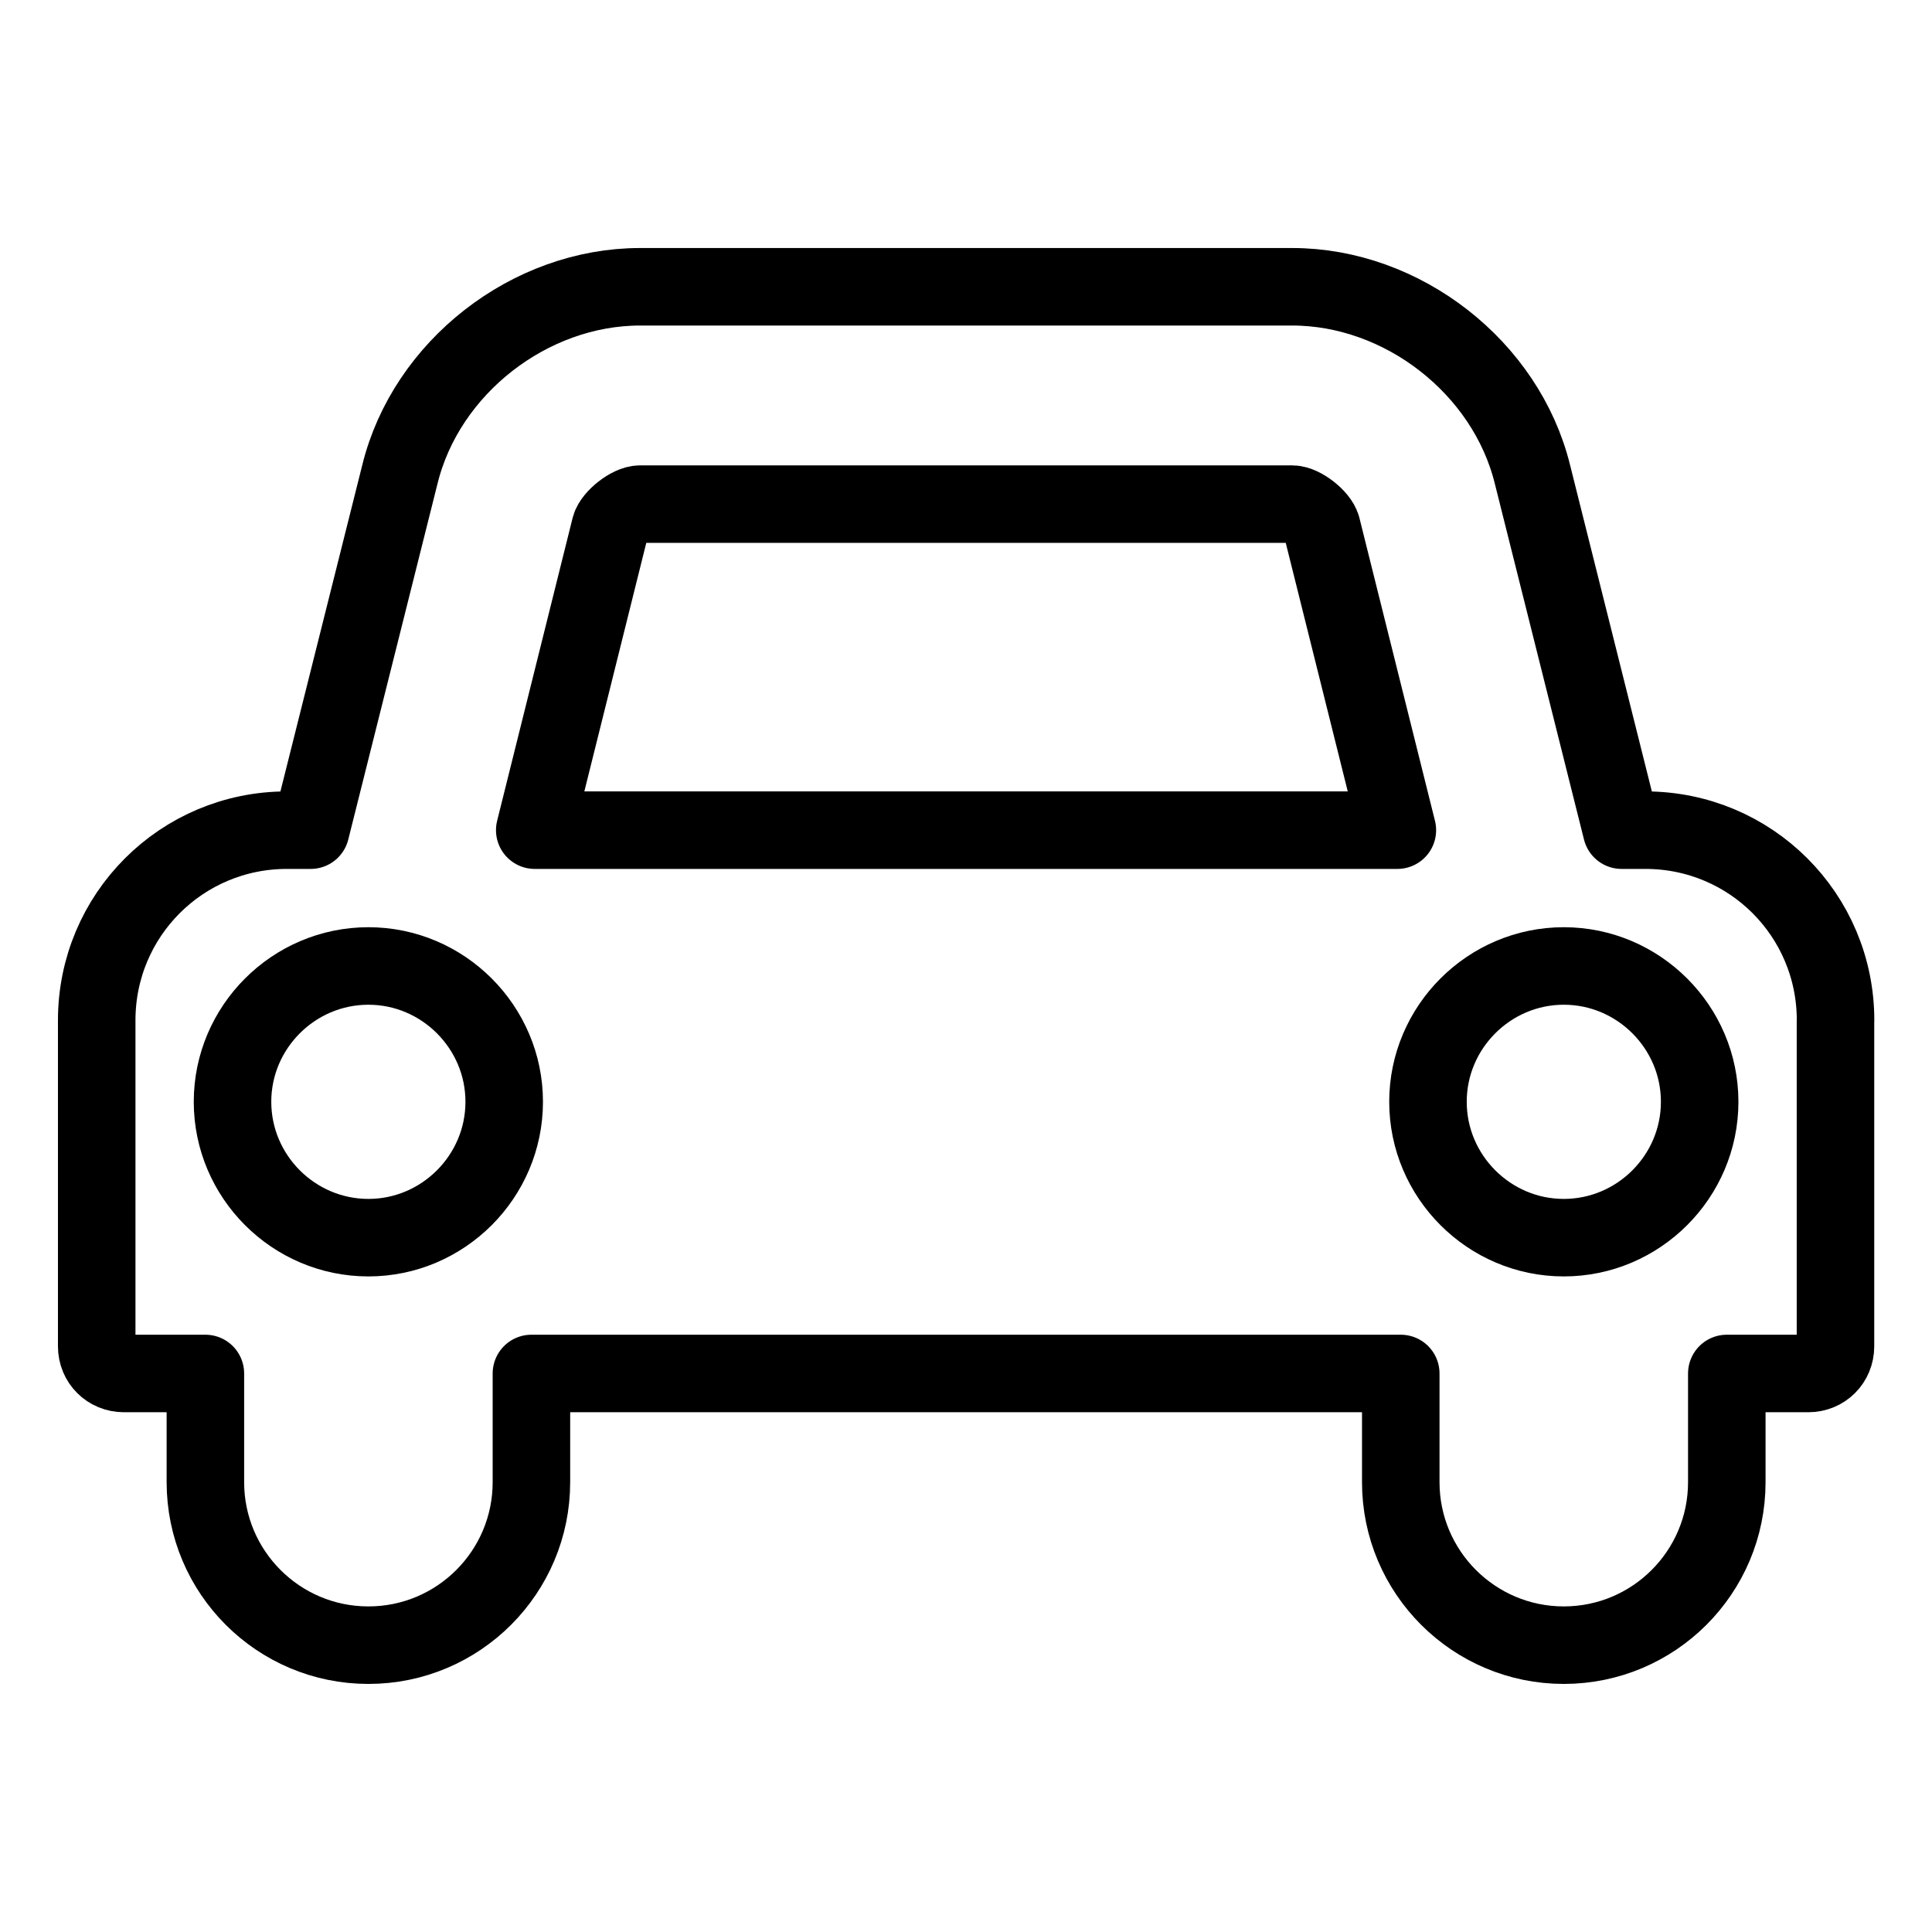 <?xml version="1.0" encoding="UTF-8" standalone="no"?>
<!DOCTYPE svg PUBLIC "-//W3C//DTD SVG 1.1//EN" "http://www.w3.org/Graphics/SVG/1.1/DTD/svg11.dtd">
<svg width="100%" height="100%" viewBox="0 0 50 50" version="1.1" xmlns="http://www.w3.org/2000/svg" xmlns:xlink="http://www.w3.org/1999/xlink" xml:space="preserve" xmlns:serif="http://www.serif.com/" style="fill-rule:evenodd;clip-rule:evenodd;stroke-linecap:round;stroke-linejoin:round;stroke-miterlimit:2;">
    <rect id="Artboard1" x="0" y="0" width="50" height="50" style="fill:none;"/>
    <g id="Artboard11" serif:id="Artboard1">
        <g transform="matrix(2.047,0,0,2.047,47.502,23.593)">
            <g id="Layer-1" serif:id="Layer 1">
                <path d="M0,1.374L0,5.496C0,5.689 -0.15,5.839 -0.343,5.839L-1.374,5.839L-1.374,7.213C-1.374,8.351 -2.297,9.274 -3.435,9.274C-4.572,9.274 -5.496,8.351 -5.496,7.213L-5.496,5.839L-16.487,5.839L-16.487,7.213C-16.487,8.351 -17.41,9.274 -18.548,9.274C-19.686,9.274 -20.609,8.351 -20.609,7.213L-20.609,5.839L-21.639,5.839C-21.832,5.839 -21.983,5.689 -21.983,5.496L-21.983,1.374C-21.983,0.043 -20.909,-1.03 -19.579,-1.03L-19.278,-1.03L-18.15,-5.528C-17.818,-6.881 -16.508,-7.9 -15.113,-7.9L-6.869,-7.9C-5.474,-7.9 -4.164,-6.881 -3.831,-5.528L-2.704,-1.03L-2.403,-1.03C-1.072,-1.03 0.001,0.043 0.001,1.374L0,1.374ZM-1.717,2.404C-1.717,1.46 -2.49,0.687 -3.435,0.687C-4.379,0.687 -5.152,1.46 -5.152,2.404C-5.152,3.349 -4.379,4.122 -3.435,4.122C-2.49,4.122 -1.717,3.349 -1.717,2.404ZM-16.445,-1.03L-5.539,-1.03L-6.495,-4.862C-6.527,-4.98 -6.741,-5.152 -6.87,-5.152L-15.114,-5.152C-15.242,-5.152 -15.457,-4.98 -15.49,-4.862L-16.445,-1.03ZM-16.831,2.404C-16.831,1.46 -17.604,0.687 -18.548,0.687C-19.493,0.687 -20.266,1.46 -20.266,2.404C-20.266,3.349 -19.493,4.122 -18.548,4.122C-17.604,4.122 -16.831,3.349 -16.831,2.404Z" style="fill:none;fill-rule:nonzero;stroke:black;stroke-width:0.98px;"/>
            </g>
        </g>
    </g>
</svg>

